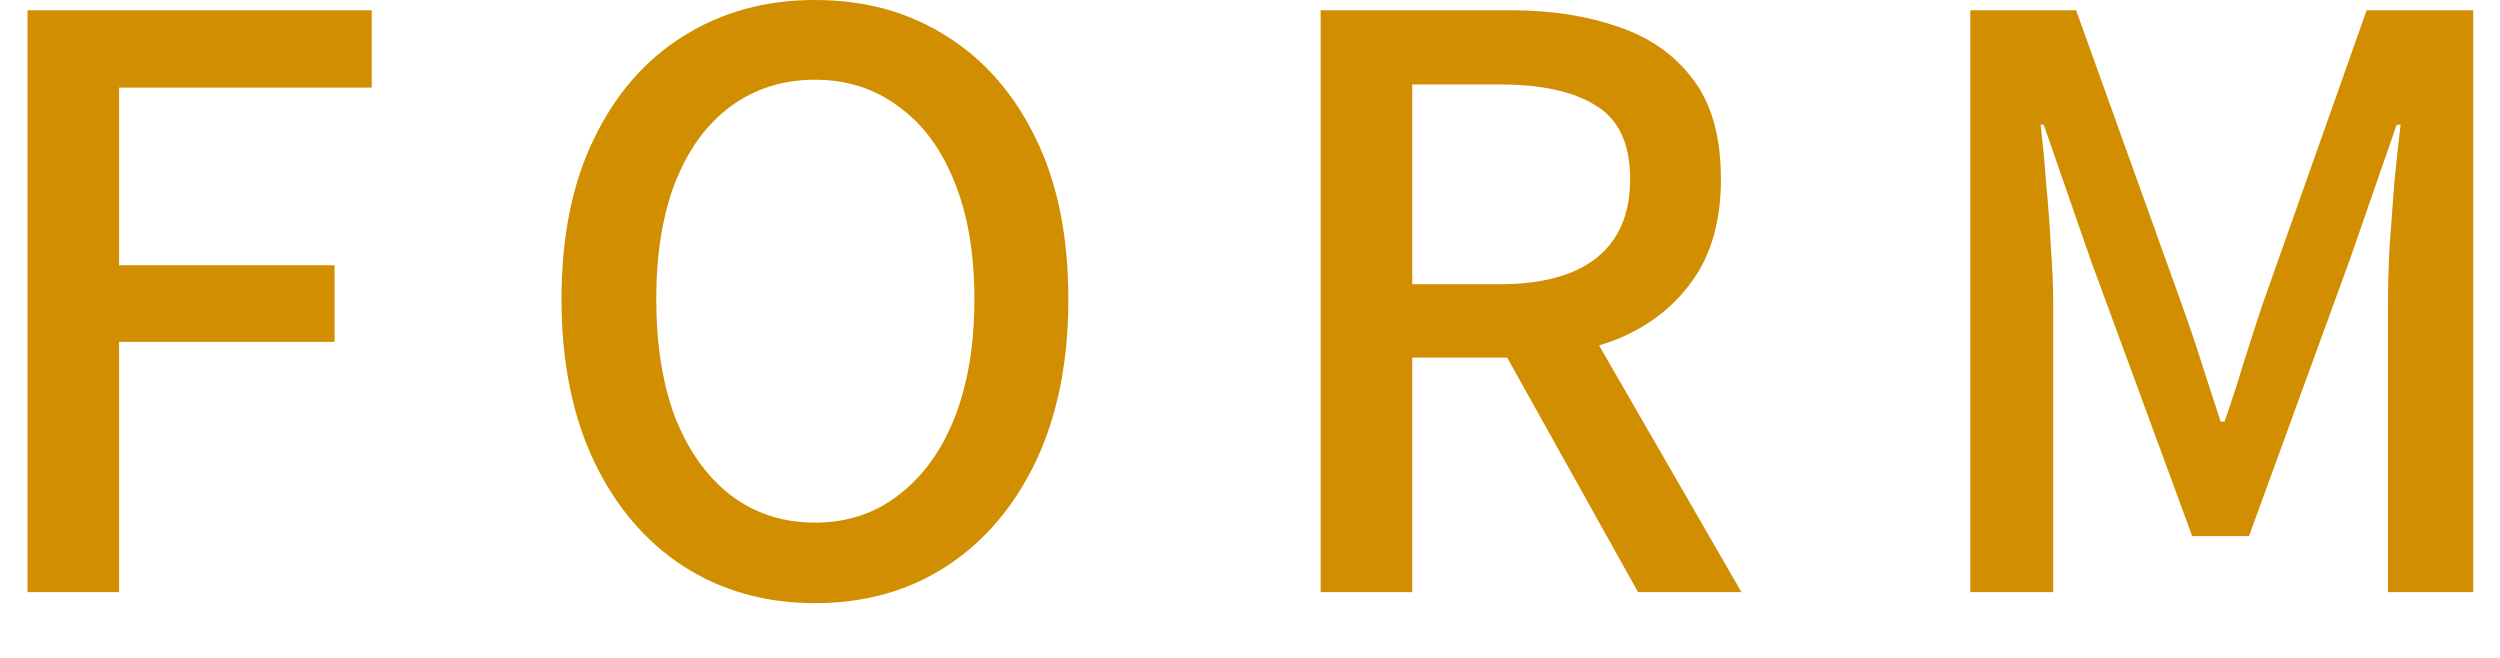 <svg width="38" height="10" viewBox="0 0 38 10" fill="none" xmlns="http://www.w3.org/2000/svg">
<path d="M0.418 9V0.156H5.65V1.332H1.81V4.032H5.086V5.196H1.81V9H0.418ZM12.387 9.168C11.635 9.168 10.967 8.98 10.383 8.604C9.807 8.228 9.355 7.696 9.027 7.008C8.699 6.312 8.535 5.492 8.535 4.548C8.535 3.596 8.699 2.784 9.027 2.112C9.355 1.432 9.807 0.912 10.383 0.552C10.967 0.184 11.635 -7.15256e-07 12.387 -7.15256e-07C13.147 -7.15256e-07 13.815 0.184 14.391 0.552C14.967 0.912 15.419 1.432 15.747 2.112C16.075 2.784 16.239 3.596 16.239 4.548C16.239 5.492 16.075 6.312 15.747 7.008C15.419 7.696 14.967 8.228 14.391 8.604C13.815 8.98 13.147 9.168 12.387 9.168ZM12.387 7.944C12.875 7.944 13.299 7.804 13.659 7.524C14.027 7.244 14.311 6.852 14.511 6.348C14.711 5.836 14.811 5.236 14.811 4.548C14.811 3.86 14.711 3.268 14.511 2.772C14.311 2.268 14.027 1.884 13.659 1.62C13.299 1.348 12.875 1.212 12.387 1.212C11.899 1.212 11.471 1.348 11.103 1.62C10.743 1.884 10.463 2.268 10.263 2.772C10.071 3.268 9.975 3.86 9.975 4.548C9.975 5.236 10.071 5.836 10.263 6.348C10.463 6.852 10.743 7.244 11.103 7.524C11.471 7.804 11.899 7.944 12.387 7.944ZM20.074 9V0.156H22.966C23.574 0.156 24.118 0.24 24.598 0.408C25.078 0.568 25.458 0.836 25.738 1.212C26.018 1.58 26.158 2.084 26.158 2.724C26.158 3.34 26.018 3.848 25.738 4.248C25.458 4.648 25.078 4.948 24.598 5.148C24.118 5.34 23.574 5.436 22.966 5.436H21.466V9H20.074ZM21.466 4.32H22.798C23.438 4.32 23.926 4.188 24.262 3.924C24.606 3.652 24.778 3.252 24.778 2.724C24.778 2.188 24.606 1.816 24.262 1.608C23.926 1.392 23.438 1.284 22.798 1.284H21.466V4.32ZM24.898 9L22.702 5.064L23.734 4.26L26.47 9H24.898ZM29.949 9V0.156H31.557L33.165 4.632C33.269 4.92 33.369 5.216 33.465 5.52C33.561 5.816 33.657 6.112 33.753 6.408H33.813C33.917 6.112 34.013 5.816 34.101 5.52C34.197 5.216 34.293 4.92 34.389 4.632L35.973 0.156H37.593V9H36.297V4.632C36.297 4.368 36.305 4.076 36.321 3.756C36.345 3.436 36.369 3.112 36.393 2.784C36.425 2.456 36.457 2.16 36.489 1.896H36.429L35.721 3.936L34.185 8.148H33.321L31.773 3.936L31.065 1.896H31.017C31.049 2.16 31.077 2.456 31.101 2.784C31.133 3.112 31.157 3.436 31.173 3.756C31.197 4.076 31.209 4.368 31.209 4.632V9H29.949Z" fill="#D08E00"/>
</svg>
